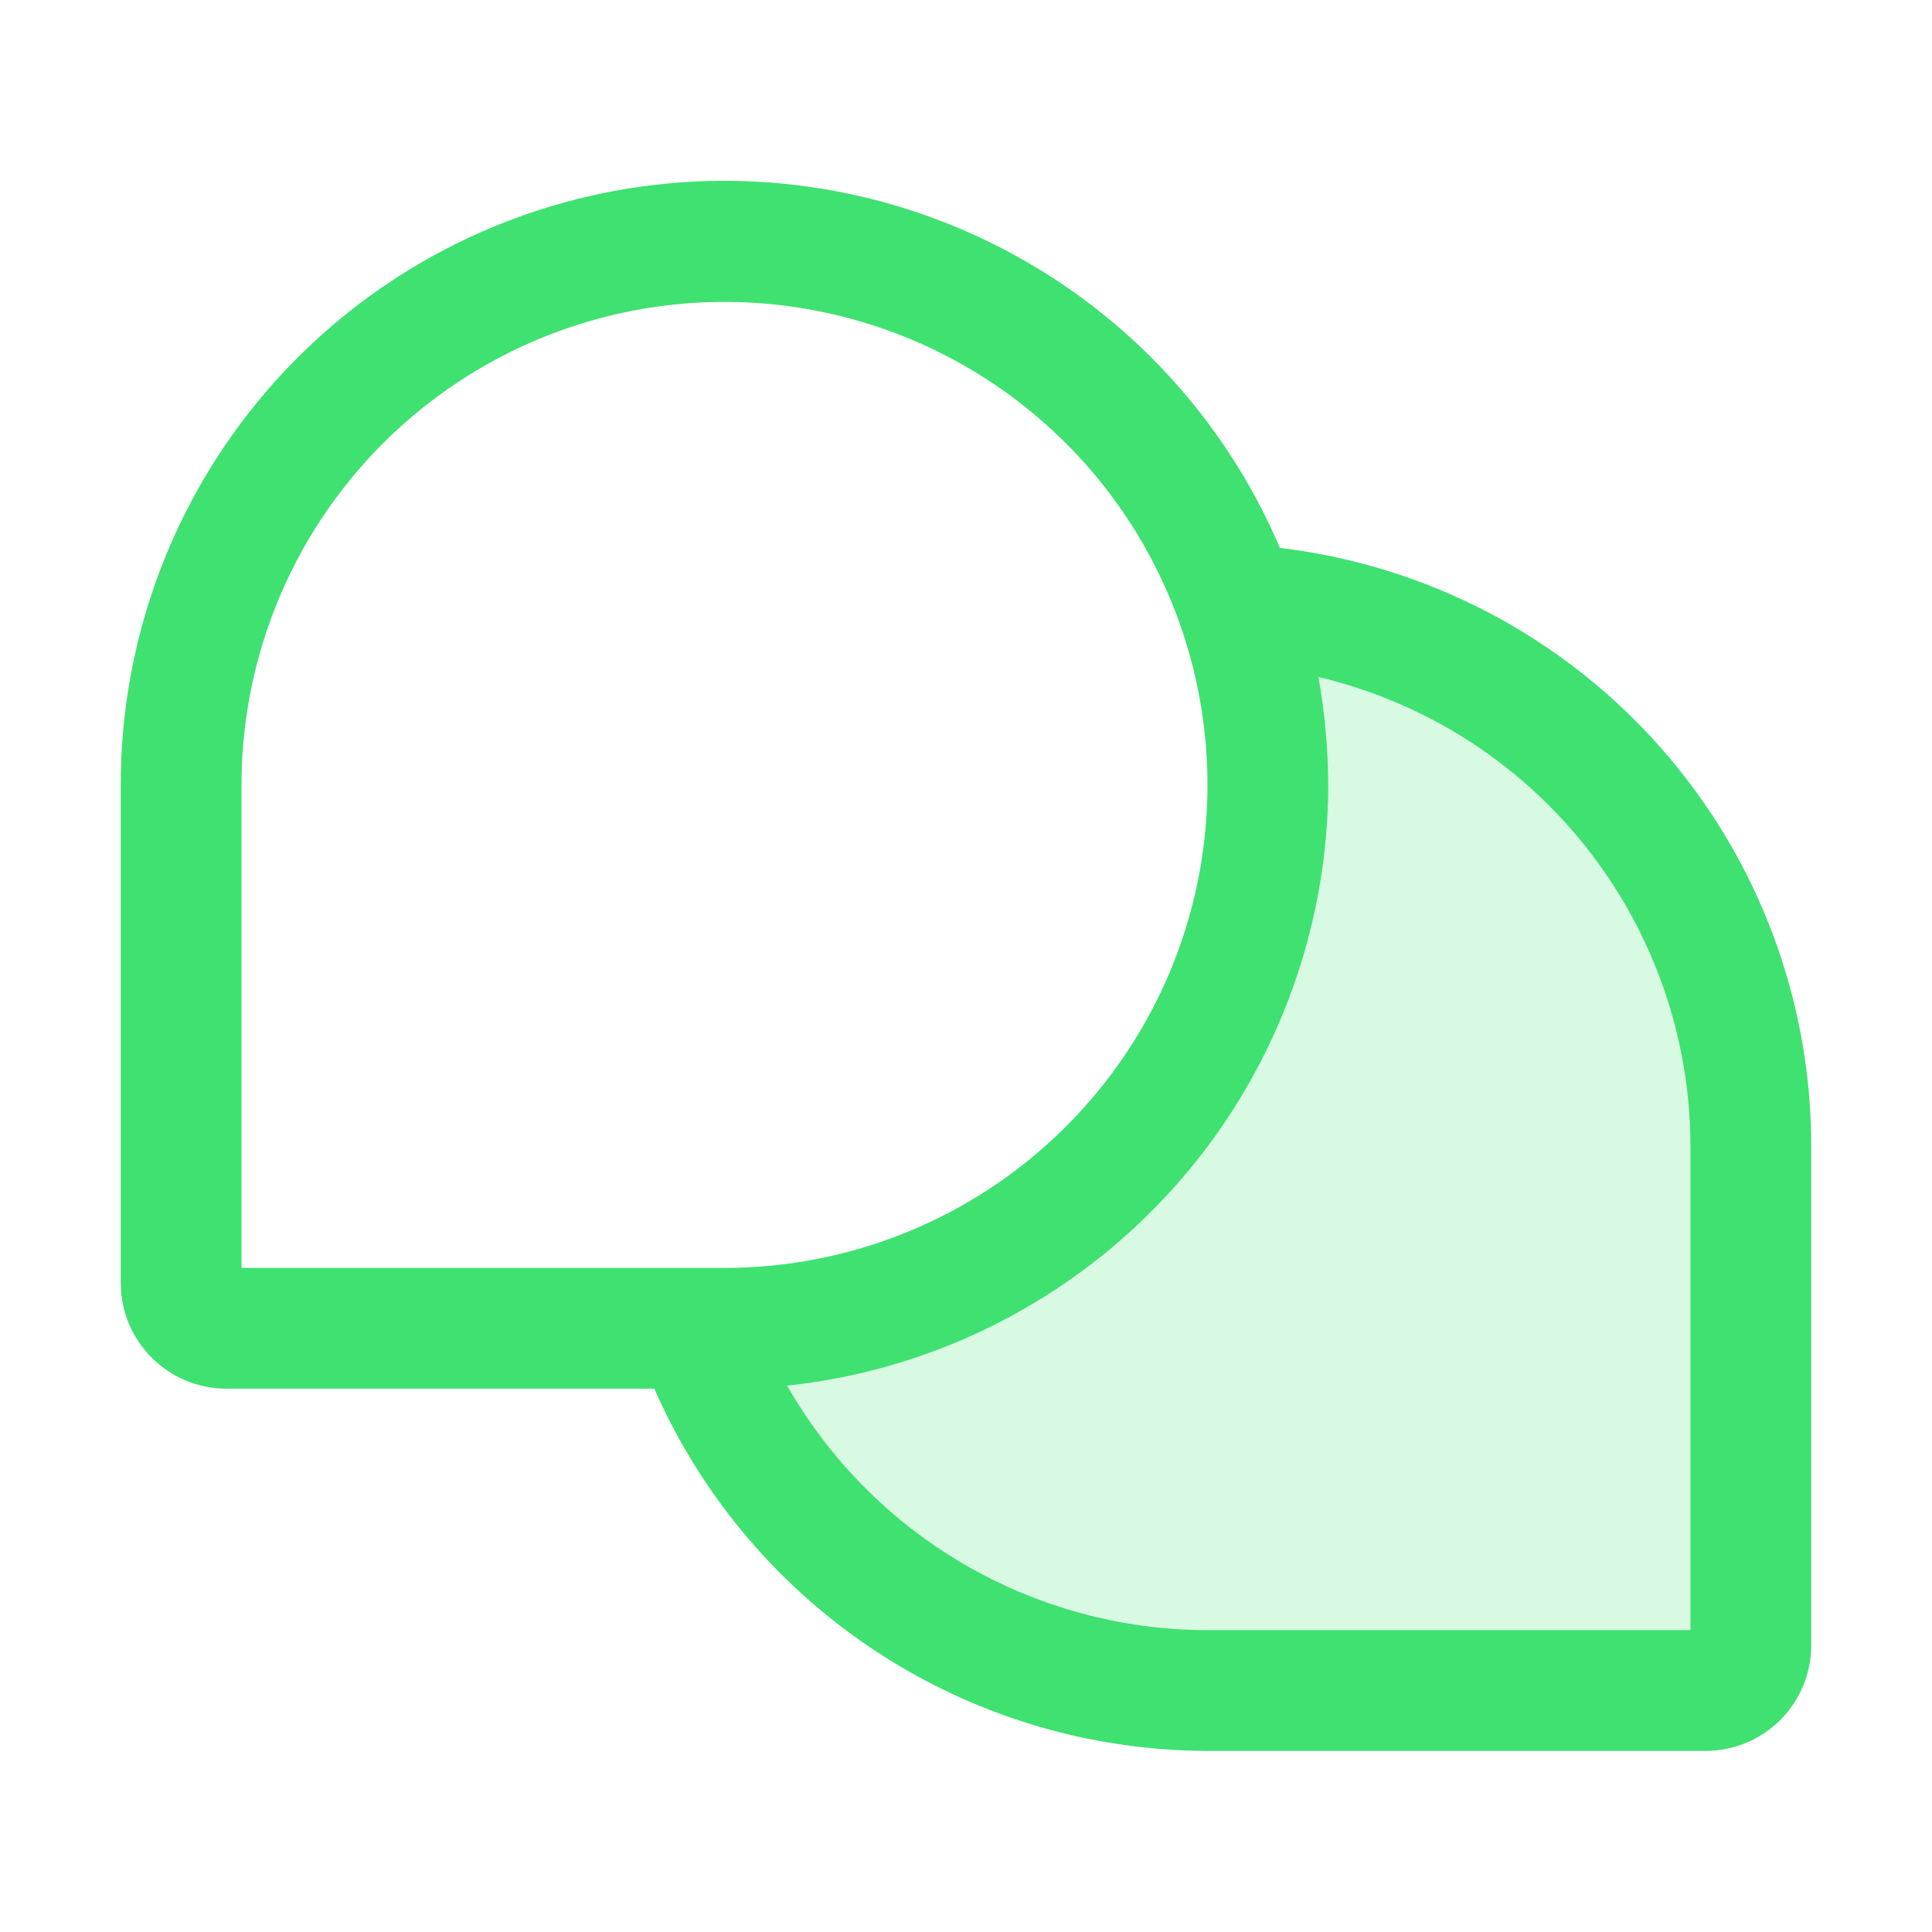 <svg xmlns="http://www.w3.org/2000/svg" fill="none" viewBox="0 0 48 48" height="48" width="48">
<path fill="#3FE171" d="M30.732 15.02C31.246 16.457 31.506 17.974 31.501 19.501C31.501 23.081 30.078 26.515 27.547 29.047C25.015 31.578 21.581 33.001 18.001 33.001H17.27C18.2 35.633 19.924 37.913 22.205 39.524C24.485 41.136 27.209 42.002 30.001 42.001H42.376C42.674 42.001 42.96 41.882 43.171 41.671C43.382 41.46 43.501 41.174 43.501 40.876V28.501C43.501 25.047 42.177 21.724 39.802 19.216C37.427 16.709 34.181 15.207 30.732 15.02Z" opacity="0.2"></path>
<path fill="#3FE171" d="M31.8 13.613C30.445 10.432 28.032 7.816 24.969 6.21C21.907 4.603 18.384 4.104 14.996 4.796C11.608 5.489 8.563 7.331 6.377 10.01C4.191 12.69 2.998 16.043 3 19.501V31.876C3 32.572 3.277 33.24 3.769 33.732C4.261 34.224 4.929 34.501 5.625 34.501H16.256C17.427 37.172 19.35 39.446 21.791 41.044C24.231 42.642 27.083 43.495 30 43.501H42.375C43.071 43.501 43.739 43.224 44.231 42.732C44.723 42.24 45 41.572 45 40.876V28.501C45.007 24.833 43.667 21.29 41.233 18.545C38.8 15.801 35.443 14.046 31.8 13.613ZM6 19.501C6 17.128 6.704 14.807 8.022 12.834C9.341 10.861 11.215 9.323 13.408 8.414C15.601 7.506 18.013 7.268 20.341 7.732C22.669 8.195 24.807 9.337 26.485 11.016C28.163 12.694 29.306 14.832 29.769 17.16C30.232 19.488 29.995 21.9 29.087 24.093C28.178 26.286 26.64 28.16 24.667 29.479C22.694 30.797 20.373 31.501 18 31.501H6V19.501ZM42 40.501H30C27.878 40.499 25.795 39.935 23.961 38.869C22.127 37.802 20.607 36.269 19.556 34.426C23.243 34.033 26.654 32.292 29.136 29.537C31.617 26.783 32.993 23.208 33 19.501C32.996 18.602 32.914 17.705 32.756 16.82C35.388 17.441 37.732 18.932 39.41 21.052C41.088 23.173 42.001 25.797 42 28.501V40.501Z"></path>
</svg>
